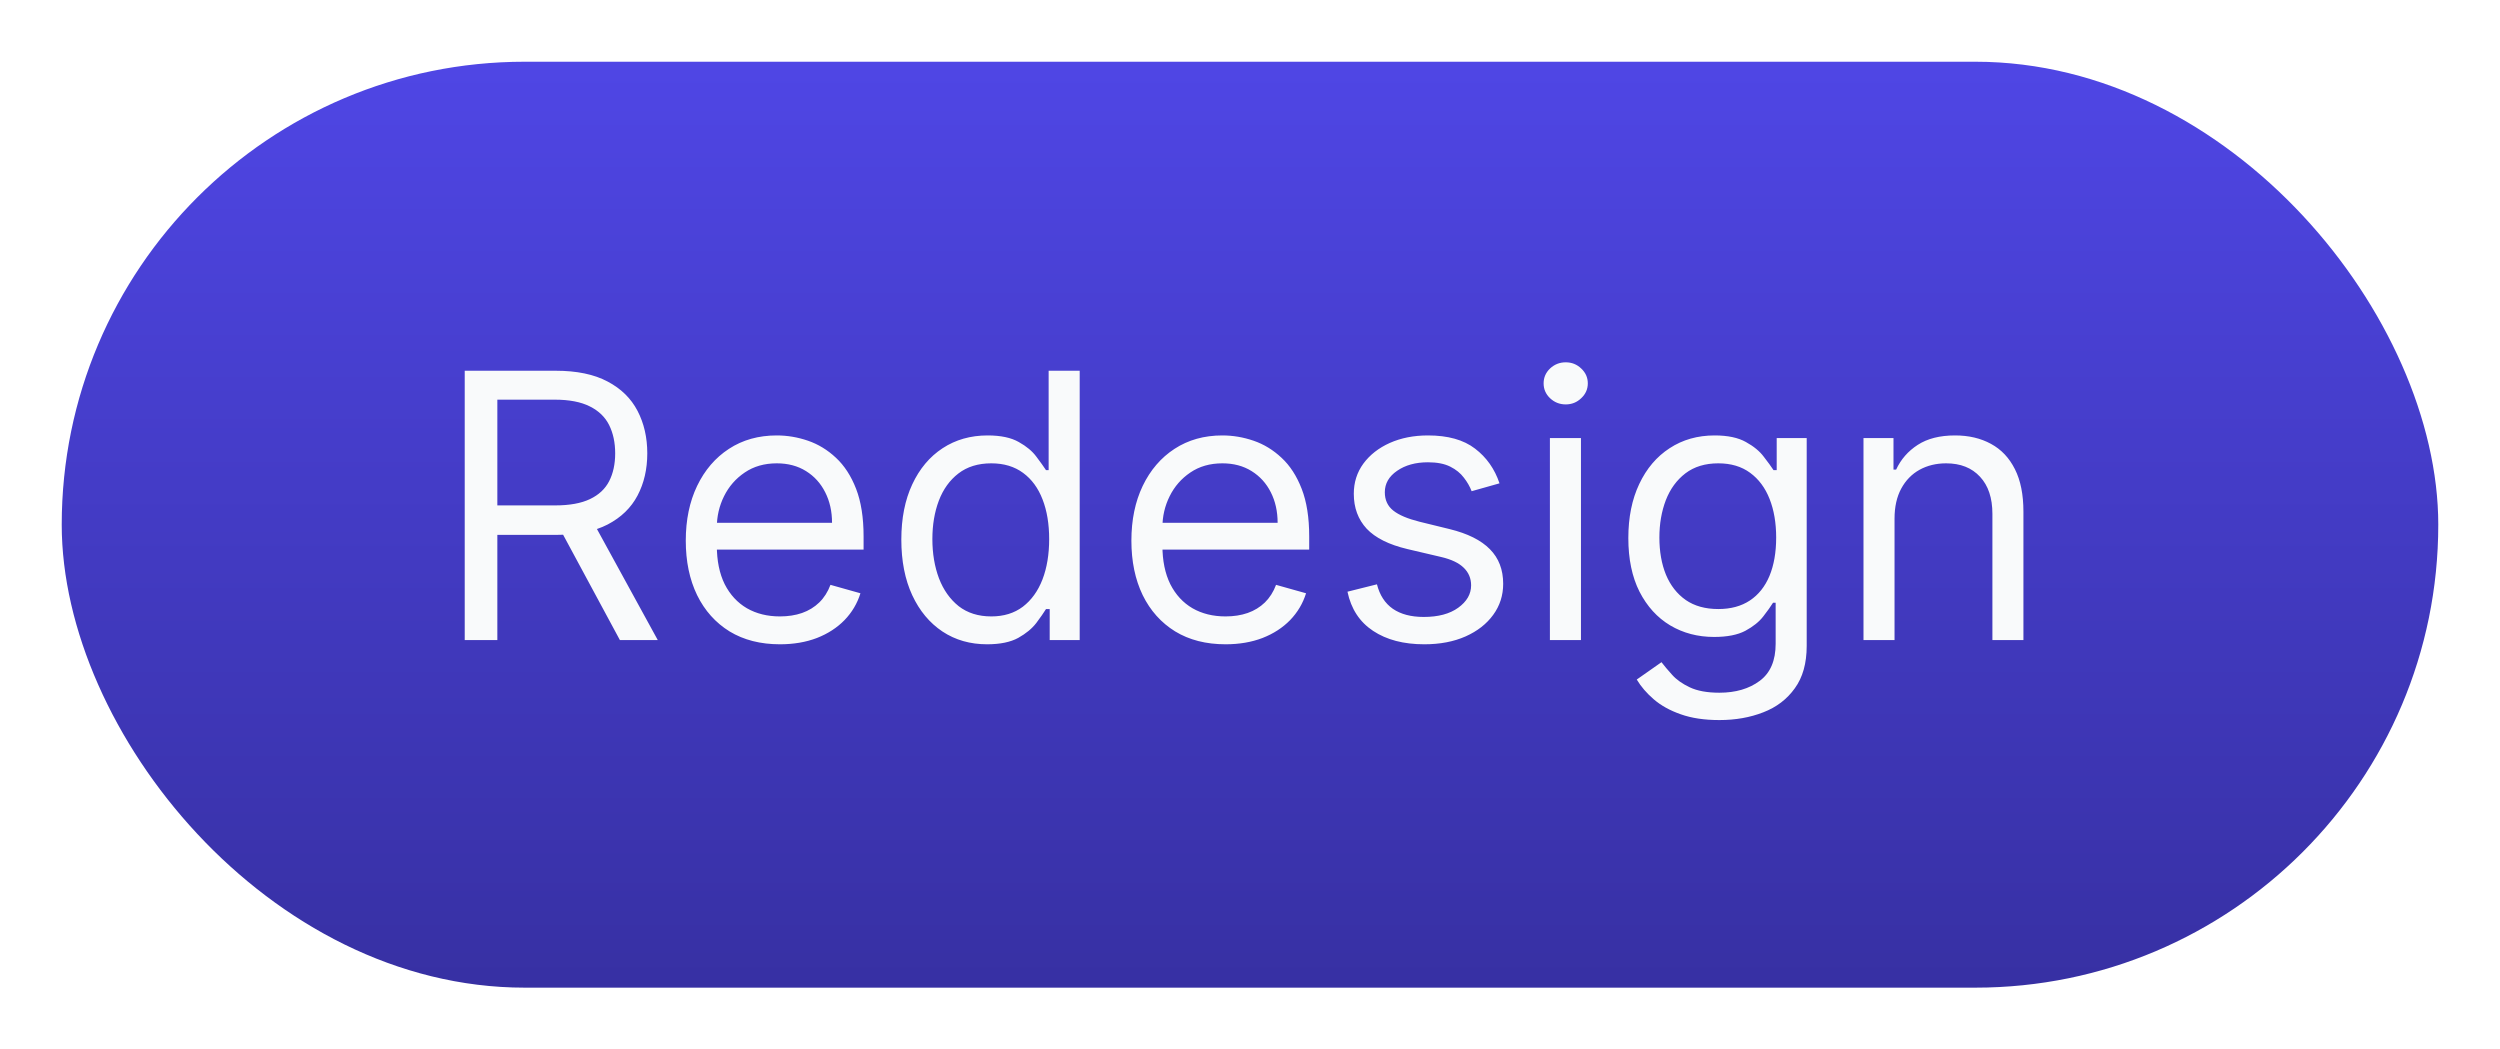 <svg width="81" height="34" viewBox="0 0 81 34" fill="none" xmlns="http://www.w3.org/2000/svg">
<g filter="url(#filter0_d_1003_1120)">
<rect x="2" y="1" width="77" height="30" rx="15" fill="url(#paint0_linear_1003_1120)"/>
</g>
<path d="M15.057 20.739V12.012H18.006C18.688 12.012 19.247 12.128 19.685 12.361C20.122 12.591 20.446 12.908 20.656 13.312C20.866 13.715 20.972 14.174 20.972 14.688C20.972 15.202 20.866 15.658 20.656 16.056C20.446 16.454 20.124 16.766 19.689 16.993C19.254 17.218 18.699 17.33 18.023 17.33H15.636V16.375H17.989C18.454 16.375 18.829 16.307 19.114 16.171C19.401 16.035 19.608 15.841 19.736 15.591C19.866 15.339 19.932 15.037 19.932 14.688C19.932 14.339 19.866 14.033 19.736 13.772C19.605 13.51 19.396 13.309 19.109 13.167C18.822 13.022 18.443 12.949 17.972 12.949H16.114V20.739H15.057ZM19.165 16.819L21.312 20.739H20.085L17.972 16.819H19.165ZM25.27 20.875C24.64 20.875 24.096 20.736 23.638 20.458C23.184 20.177 22.833 19.785 22.586 19.282C22.341 18.776 22.219 18.188 22.219 17.517C22.219 16.847 22.341 16.256 22.586 15.745C22.833 15.231 23.177 14.83 23.617 14.543C24.06 14.253 24.577 14.108 25.168 14.108C25.509 14.108 25.846 14.165 26.178 14.279C26.51 14.393 26.813 14.577 27.086 14.833C27.358 15.086 27.576 15.421 27.738 15.839C27.899 16.256 27.98 16.77 27.98 17.381V17.807H22.935V16.938H26.958C26.958 16.569 26.884 16.239 26.736 15.949C26.591 15.66 26.384 15.431 26.114 15.263C25.847 15.096 25.532 15.012 25.168 15.012C24.767 15.012 24.421 15.111 24.128 15.31C23.838 15.506 23.615 15.762 23.459 16.077C23.303 16.392 23.225 16.731 23.225 17.091V17.671C23.225 18.165 23.31 18.584 23.48 18.928C23.654 19.269 23.894 19.529 24.201 19.708C24.508 19.884 24.864 19.972 25.27 19.972C25.534 19.972 25.773 19.935 25.986 19.861C26.202 19.785 26.388 19.671 26.544 19.52C26.701 19.367 26.821 19.177 26.907 18.949L27.878 19.222C27.776 19.552 27.604 19.841 27.363 20.091C27.121 20.339 26.823 20.532 26.468 20.671C26.113 20.807 25.713 20.875 25.27 20.875ZM31.982 20.875C31.436 20.875 30.955 20.738 30.537 20.462C30.12 20.184 29.793 19.792 29.557 19.286C29.321 18.777 29.203 18.177 29.203 17.483C29.203 16.796 29.321 16.199 29.557 15.694C29.793 15.188 30.121 14.797 30.541 14.522C30.962 14.246 31.448 14.108 31.999 14.108C32.425 14.108 32.762 14.18 33.009 14.322C33.259 14.461 33.449 14.62 33.58 14.799C33.713 14.975 33.817 15.12 33.891 15.233H33.976V12.012H34.982V20.739H34.01V19.733H33.891C33.817 19.853 33.712 20.003 33.576 20.185C33.439 20.364 33.245 20.525 32.992 20.667C32.739 20.806 32.402 20.875 31.982 20.875ZM32.118 19.972C32.522 19.972 32.863 19.867 33.141 19.657C33.419 19.444 33.631 19.15 33.776 18.775C33.921 18.397 33.993 17.961 33.993 17.466C33.993 16.978 33.922 16.55 33.78 16.184C33.638 15.814 33.428 15.527 33.15 15.323C32.871 15.116 32.527 15.012 32.118 15.012C31.692 15.012 31.337 15.121 31.053 15.34C30.772 15.556 30.56 15.85 30.418 16.222C30.279 16.591 30.209 17.006 30.209 17.466C30.209 17.932 30.28 18.356 30.422 18.736C30.567 19.114 30.78 19.415 31.061 19.64C31.346 19.861 31.698 19.972 32.118 19.972ZM39.708 20.875C39.077 20.875 38.533 20.736 38.076 20.458C37.621 20.177 37.27 19.785 37.023 19.282C36.779 18.776 36.657 18.188 36.657 17.517C36.657 16.847 36.779 16.256 37.023 15.745C37.27 15.231 37.614 14.83 38.054 14.543C38.498 14.253 39.015 14.108 39.605 14.108C39.946 14.108 40.283 14.165 40.615 14.279C40.948 14.393 41.25 14.577 41.523 14.833C41.796 15.086 42.013 15.421 42.175 15.839C42.337 16.256 42.418 16.77 42.418 17.381V17.807H37.373V16.938H41.395C41.395 16.569 41.321 16.239 41.174 15.949C41.029 15.66 40.821 15.431 40.551 15.263C40.284 15.096 39.969 15.012 39.605 15.012C39.205 15.012 38.858 15.111 38.566 15.31C38.276 15.506 38.053 15.762 37.897 16.077C37.74 16.392 37.662 16.731 37.662 17.091V17.671C37.662 18.165 37.748 18.584 37.918 18.928C38.091 19.269 38.331 19.529 38.638 19.708C38.945 19.884 39.301 19.972 39.708 19.972C39.972 19.972 40.211 19.935 40.424 19.861C40.64 19.785 40.826 19.671 40.982 19.52C41.138 19.367 41.259 19.177 41.344 18.949L42.316 19.222C42.213 19.552 42.041 19.841 41.8 20.091C41.559 20.339 41.26 20.532 40.905 20.671C40.55 20.807 40.151 20.875 39.708 20.875ZM48.584 15.66L47.681 15.915C47.624 15.765 47.54 15.618 47.429 15.476C47.321 15.332 47.174 15.212 46.986 15.118C46.799 15.025 46.559 14.978 46.266 14.978C45.865 14.978 45.532 15.07 45.265 15.255C45 15.437 44.868 15.668 44.868 15.949C44.868 16.199 44.959 16.397 45.141 16.542C45.323 16.687 45.607 16.807 45.993 16.904L46.965 17.142C47.55 17.285 47.986 17.502 48.273 17.794C48.56 18.084 48.703 18.458 48.703 18.915C48.703 19.29 48.596 19.625 48.38 19.921C48.166 20.216 47.868 20.449 47.485 20.62C47.101 20.79 46.655 20.875 46.147 20.875C45.479 20.875 44.926 20.731 44.489 20.441C44.051 20.151 43.775 19.728 43.658 19.171L44.613 18.932C44.703 19.285 44.875 19.549 45.128 19.725C45.384 19.901 45.718 19.989 46.13 19.989C46.598 19.989 46.971 19.89 47.246 19.691C47.525 19.489 47.664 19.248 47.664 18.966C47.664 18.739 47.584 18.549 47.425 18.395C47.266 18.239 47.022 18.123 46.692 18.046L45.601 17.79C45.002 17.648 44.561 17.428 44.28 17.13C44.002 16.829 43.863 16.452 43.863 16C43.863 15.631 43.966 15.305 44.174 15.02C44.384 14.736 44.669 14.513 45.03 14.351C45.394 14.189 45.806 14.108 46.266 14.108C46.914 14.108 47.422 14.251 47.791 14.535C48.164 14.819 48.428 15.194 48.584 15.66ZM50.217 20.739V14.194H51.223V20.739H50.217ZM50.729 13.103C50.533 13.103 50.364 13.036 50.222 12.902C50.082 12.769 50.013 12.608 50.013 12.421C50.013 12.233 50.082 12.073 50.222 11.939C50.364 11.806 50.533 11.739 50.729 11.739C50.925 11.739 51.092 11.806 51.231 11.939C51.374 12.073 51.445 12.233 51.445 12.421C51.445 12.608 51.374 12.769 51.231 12.902C51.092 13.036 50.925 13.103 50.729 13.103ZM55.707 23.33C55.221 23.33 54.804 23.267 54.454 23.142C54.105 23.02 53.814 22.858 53.581 22.657C53.35 22.458 53.167 22.245 53.031 22.017L53.832 21.455C53.923 21.574 54.038 21.711 54.177 21.864C54.316 22.02 54.507 22.155 54.748 22.269C54.992 22.385 55.312 22.444 55.707 22.444C56.235 22.444 56.672 22.316 57.015 22.06C57.359 21.805 57.531 21.404 57.531 20.858V19.529H57.446C57.372 19.648 57.267 19.796 57.13 19.972C56.997 20.145 56.804 20.3 56.551 20.437C56.301 20.57 55.963 20.637 55.537 20.637C55.008 20.637 54.534 20.512 54.113 20.262C53.696 20.012 53.365 19.648 53.12 19.171C52.879 18.694 52.758 18.114 52.758 17.432C52.758 16.762 52.876 16.178 53.112 15.681C53.348 15.181 53.676 14.794 54.096 14.522C54.517 14.246 55.002 14.108 55.554 14.108C55.98 14.108 56.318 14.18 56.568 14.322C56.821 14.461 57.014 14.62 57.147 14.799C57.284 14.975 57.389 15.12 57.463 15.233H57.565V14.194H58.537V20.927C58.537 21.489 58.409 21.947 58.153 22.299C57.9 22.654 57.559 22.914 57.13 23.079C56.704 23.246 56.23 23.33 55.707 23.33ZM55.673 19.733C56.076 19.733 56.417 19.641 56.696 19.456C56.974 19.272 57.186 19.006 57.331 18.66C57.475 18.313 57.548 17.898 57.548 17.415C57.548 16.944 57.477 16.527 57.335 16.167C57.193 15.806 56.983 15.523 56.704 15.319C56.426 15.114 56.082 15.012 55.673 15.012C55.247 15.012 54.892 15.12 54.608 15.336C54.326 15.552 54.115 15.841 53.973 16.205C53.834 16.569 53.764 16.972 53.764 17.415C53.764 17.87 53.835 18.272 53.977 18.621C54.122 18.968 54.335 19.241 54.616 19.439C54.9 19.635 55.252 19.733 55.673 19.733ZM61.383 16.802V20.739H60.377V14.194H61.349V15.216H61.434C61.588 14.884 61.821 14.617 62.133 14.415C62.446 14.211 62.849 14.108 63.343 14.108C63.787 14.108 64.174 14.199 64.507 14.381C64.839 14.56 65.098 14.833 65.282 15.199C65.467 15.563 65.559 16.023 65.559 16.58V20.739H64.554V16.648C64.554 16.134 64.42 15.733 64.153 15.447C63.886 15.157 63.52 15.012 63.054 15.012C62.733 15.012 62.446 15.082 62.193 15.221C61.943 15.36 61.745 15.563 61.6 15.83C61.456 16.097 61.383 16.421 61.383 16.802Z" fill="#F9FAFB"/>
<defs>
<filter id="filter0_d_1003_1120" x="0" y="0" width="81" height="34" filterUnits="userSpaceOnUse" color-interpolation-filters="sRGB">
<feFlood flood-opacity="0" result="BackgroundImageFix"/>
<feColorMatrix in="SourceAlpha" type="matrix" values="0 0 0 0 0 0 0 0 0 0 0 0 0 0 0 0 0 0 127 0" result="hardAlpha"/>
<feOffset dy="1"/>
<feGaussianBlur stdDeviation="1"/>
<feComposite in2="hardAlpha" operator="out"/>
<feColorMatrix type="matrix" values="0 0 0 0 0 0 0 0 0 0 0 0 0 0 0 0 0 0 0.08 0"/>
<feBlend mode="normal" in2="BackgroundImageFix" result="effect1_dropShadow_1003_1120"/>
<feBlend mode="normal" in="SourceGraphic" in2="effect1_dropShadow_1003_1120" result="shape"/>
</filter>
<linearGradient id="paint0_linear_1003_1120" x1="40.5" y1="1" x2="40.5" y2="31" gradientUnits="userSpaceOnUse">
<stop stop-color="#4F46E5"/>
<stop offset="1" stop-color="#3730A3"/>
</linearGradient>
</defs>
</svg>

